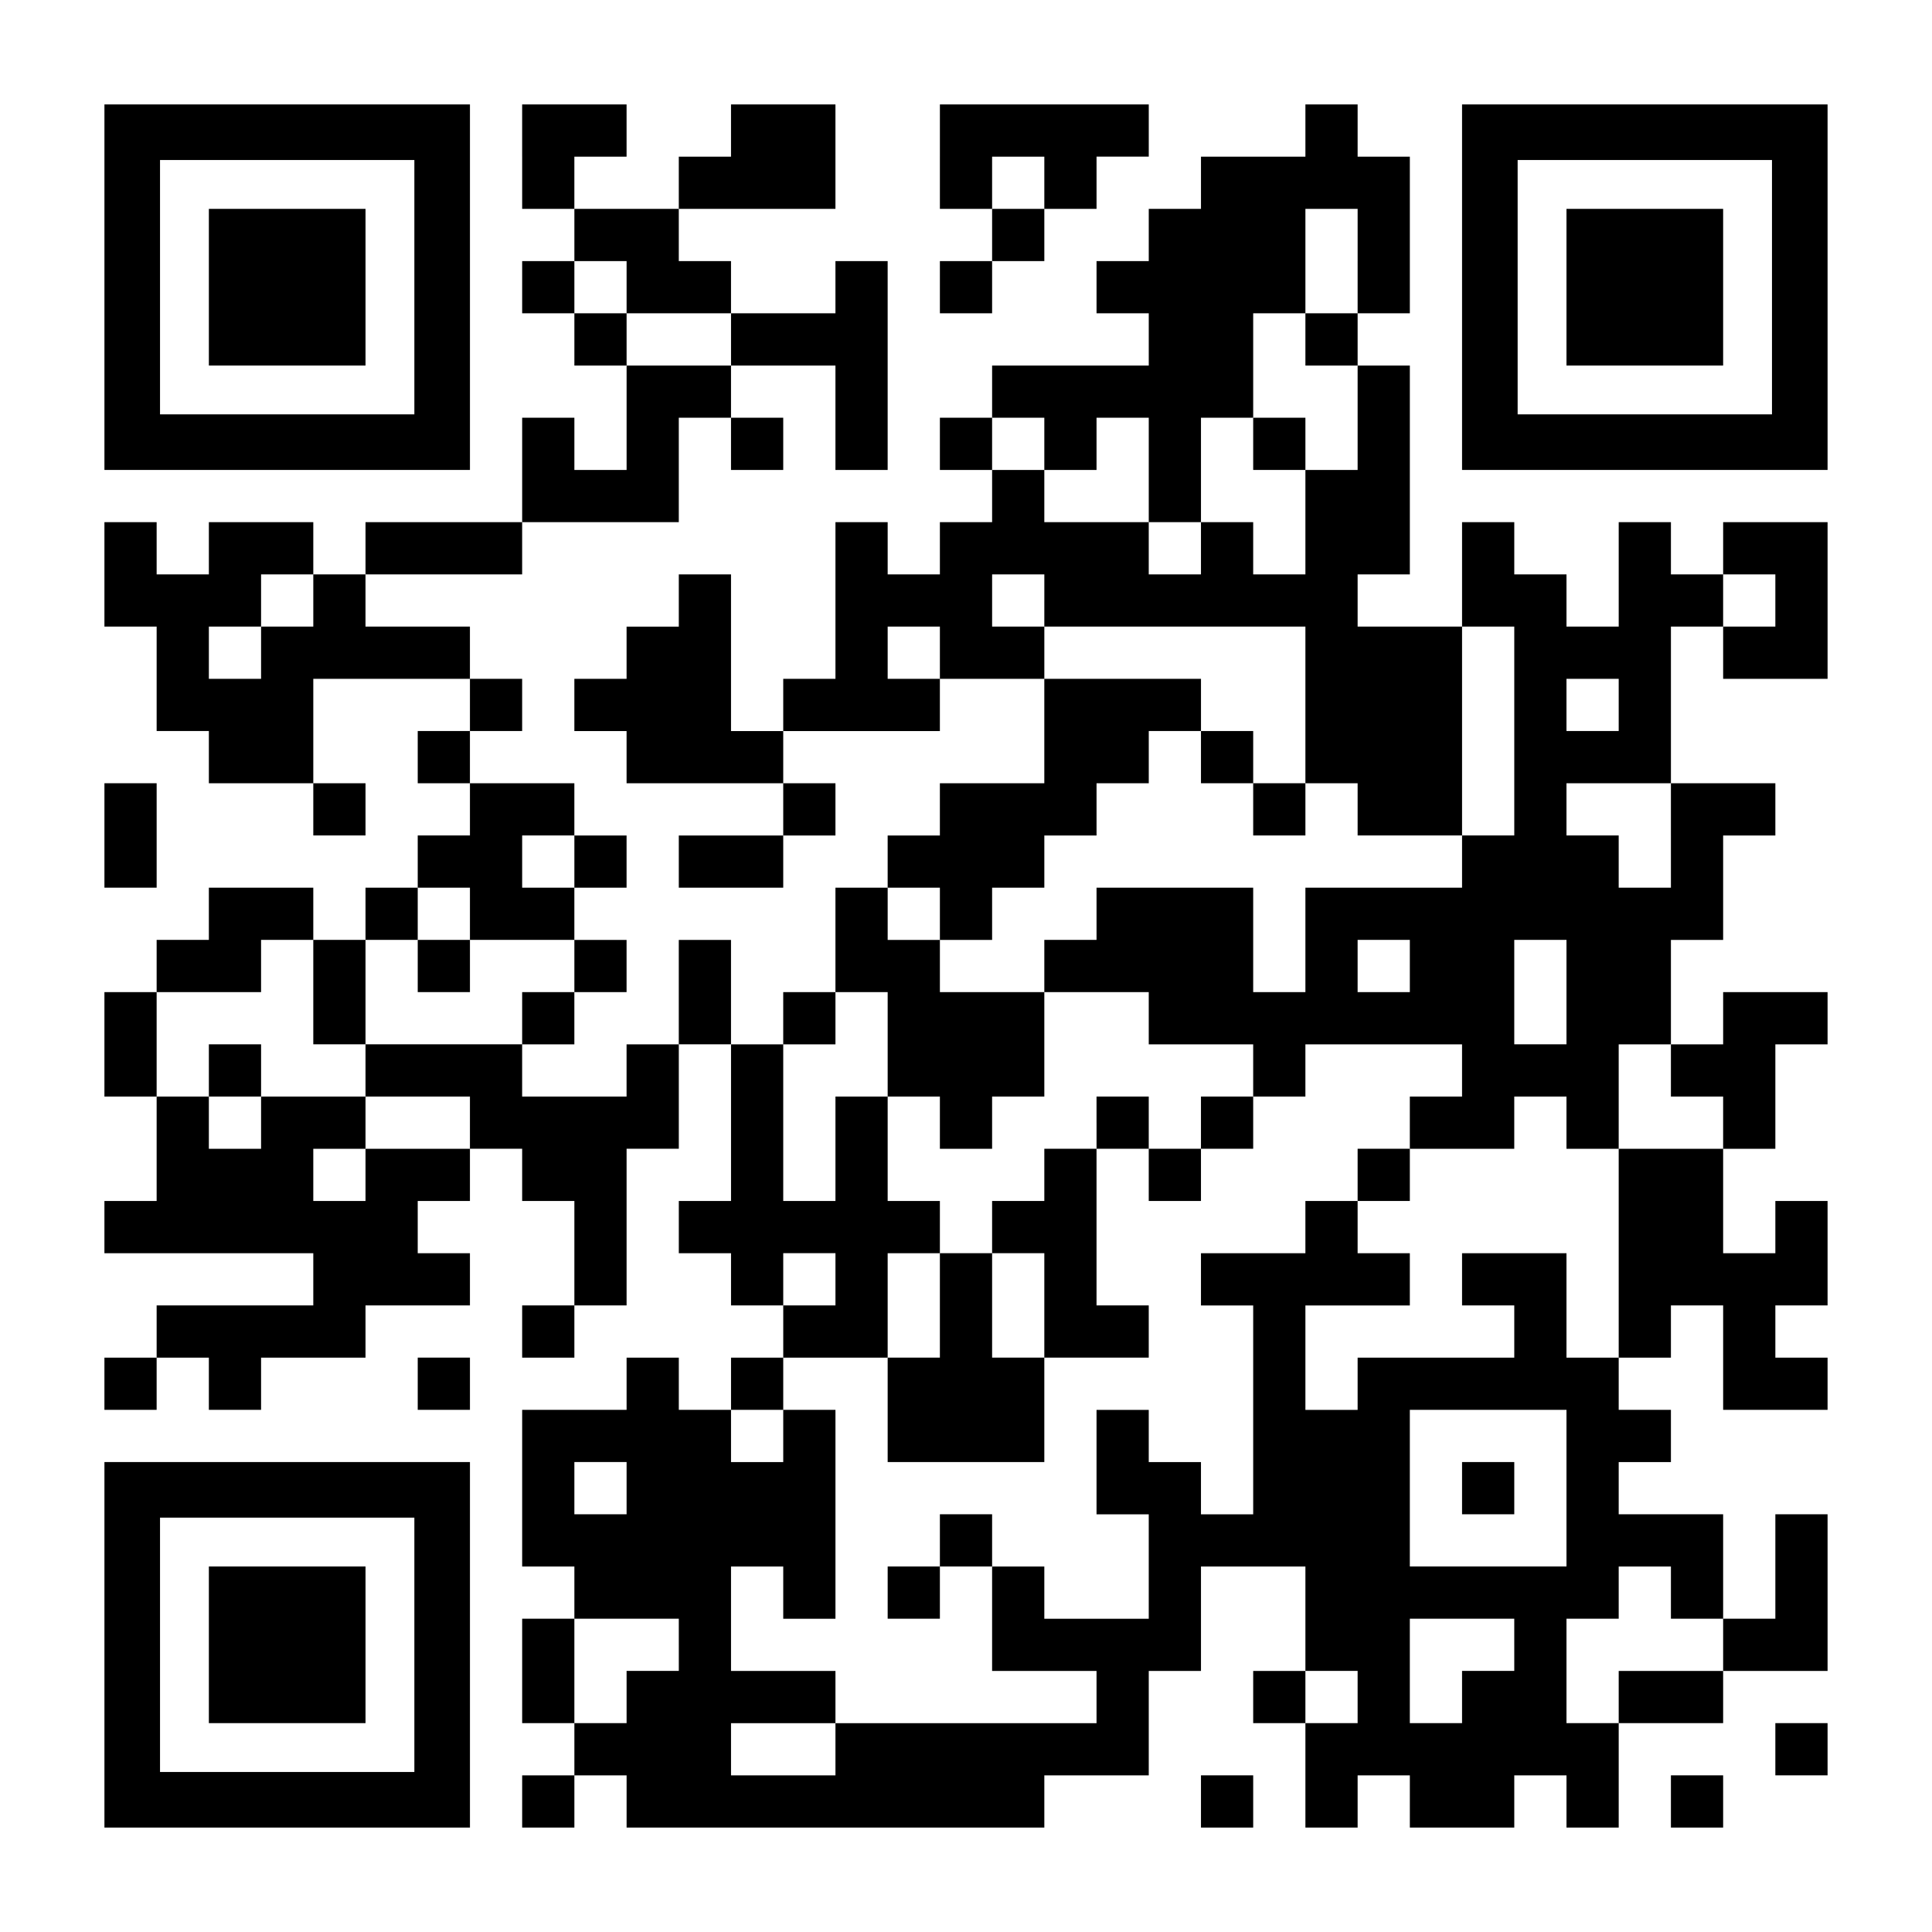 <?xml version="1.0" encoding="UTF-8" standalone="yes"?>
<svg version="1.0" xmlns="http://www.w3.org/2000/svg" width="1147px" height="1147px" viewBox="0 0 1147 1147" preserveAspectRatio="xMidYMid meet">
  <g transform="translate(0,1147) scale(0.1,-0.1)" fill="#000000" stroke="none">
    <path d="M620 9765 l0 -1085 1085 0 1085 0 0 1085 0 1085 -1085 0 -1085 0 0
-1085z m1840 0 l0 -755 -755 0 -755 0 0 755 0 755 755 0 755 0 0 -755z"/>
    <path d="M1240 9765 l0 -465 465 0 465 0 0 465 0 465 -465 0 -465 0 0 -465z"/>
    <path d="M3100 10540 l0 -310 155 0 155 0 0 -155 0 -155 -155 0 -155 0 0 -155
0 -155 155 0 155 0 0 -155 0 -155 155 0 155 0 0 -310 0 -310 -155 0 -155 0 0
155 0 155 -155 0 -155 0 0 -310 0 -310 -465 0 -465 0 0 -155 0 -155 -155 0
-155 0 0 155 0 155 -310 0 -310 0 0 -155 0 -155 -155 0 -155 0 0 155 0 155
-155 0 -155 0 0 -310 0 -310 155 0 155 0 0 -310 0 -310 155 0 155 0 0 -155 0
-155 310 0 310 0 0 -155 0 -155 155 0 155 0 0 155 0 155 -155 0 -155 0 0 310
0 310 465 0 465 0 0 -155 0 -155 -155 0 -155 0 0 -155 0 -155 155 0 155 0 0
-155 0 -155 -155 0 -155 0 0 -155 0 -155 -155 0 -155 0 0 -155 0 -155 -155 0
-155 0 0 155 0 155 -310 0 -310 0 0 -155 0 -155 -155 0 -155 0 0 -155 0 -155
-155 0 -155 0 0 -310 0 -310 155 0 155 0 0 -310 0 -310 -155 0 -155 0 0 -155
0 -155 620 0 620 0 0 -155 0 -155 -465 0 -465 0 0 -155 0 -155 -155 0 -155 0
0 -155 0 -155 155 0 155 0 0 155 0 155 155 0 155 0 0 -155 0 -155 155 0 155 0
0 155 0 155 310 0 310 0 0 155 0 155 310 0 310 0 0 155 0 155 -155 0 -155 0 0
155 0 155 155 0 155 0 0 155 0 155 155 0 155 0 0 -155 0 -155 155 0 155 0 0
-310 0 -310 -155 0 -155 0 0 -155 0 -155 155 0 155 0 0 155 0 155 155 0 155 0
0 465 0 465 155 0 155 0 0 310 0 310 155 0 155 0 0 -465 0 -465 -155 0 -155 0
0 -155 0 -155 155 0 155 0 0 -155 0 -155 155 0 155 0 0 -155 0 -155 -155 0
-155 0 0 -155 0 -155 -155 0 -155 0 0 155 0 155 -155 0 -155 0 0 -155 0 -155
-310 0 -310 0 0 -465 0 -465 155 0 155 0 0 -155 0 -155 -155 0 -155 0 0 -310
0 -310 155 0 155 0 0 -155 0 -155 -155 0 -155 0 0 -155 0 -155 155 0 155 0 0
155 0 155 155 0 155 0 0 -155 0 -155 1240 0 1240 0 0 155 0 155 310 0 310 0 0
310 0 310 155 0 155 0 0 310 0 310 310 0 310 0 0 -310 0 -310 -155 0 -155 0 0
-155 0 -155 155 0 155 0 0 -310 0 -310 155 0 155 0 0 155 0 155 155 0 155 0 0
-155 0 -155 310 0 310 0 0 155 0 155 155 0 155 0 0 -155 0 -155 155 0 155 0 0
310 0 310 310 0 310 0 0 155 0 155 310 0 310 0 0 465 0 465 -155 0 -155 0 0
-310 0 -310 -155 0 -155 0 0 310 0 310 -310 0 -310 0 0 155 0 155 155 0 155 0
0 155 0 155 -155 0 -155 0 0 155 0 155 155 0 155 0 0 155 0 155 155 0 155 0 0
-310 0 -310 310 0 310 0 0 155 0 155 -155 0 -155 0 0 155 0 155 155 0 155 0 0
310 0 310 -155 0 -155 0 0 -155 0 -155 -155 0 -155 0 0 310 0 310 155 0 155 0
0 310 0 310 155 0 155 0 0 155 0 155 -310 0 -310 0 0 -155 0 -155 -155 0 -155
0 0 310 0 310 155 0 155 0 0 310 0 310 155 0 155 0 0 155 0 155 -310 0 -310 0
0 465 0 465 155 0 155 0 0 -155 0 -155 310 0 310 0 0 465 0 465 -310 0 -310 0
0 -155 0 -155 -155 0 -155 0 0 155 0 155 -155 0 -155 0 0 -310 0 -310 -155 0
-155 0 0 155 0 155 -155 0 -155 0 0 155 0 155 -155 0 -155 0 0 -310 0 -310
-310 0 -310 0 0 155 0 155 155 0 155 0 0 620 0 620 -155 0 -155 0 0 155 0 155
155 0 155 0 0 465 0 465 -155 0 -155 0 0 155 0 155 -155 0 -155 0 0 -155 0
-155 -310 0 -310 0 0 -155 0 -155 -155 0 -155 0 0 -155 0 -155 -155 0 -155 0
0 -155 0 -155 155 0 155 0 0 -155 0 -155 -465 0 -465 0 0 -155 0 -155 -155 0
-155 0 0 -155 0 -155 155 0 155 0 0 -155 0 -155 -155 0 -155 0 0 -155 0 -155
-155 0 -155 0 0 155 0 155 -155 0 -155 0 0 -465 0 -465 -155 0 -155 0 0 -155
0 -155 -155 0 -155 0 0 465 0 465 -155 0 -155 0 0 -155 0 -155 -155 0 -155 0
0 -155 0 -155 -155 0 -155 0 0 -155 0 -155 155 0 155 0 0 -155 0 -155 465 0
465 0 0 -155 0 -155 -310 0 -310 0 0 -155 0 -155 310 0 310 0 0 155 0 155 155
0 155 0 0 155 0 155 -155 0 -155 0 0 155 0 155 465 0 465 0 0 155 0 155 310 0
310 0 0 -310 0 -310 -310 0 -310 0 0 -155 0 -155 -155 0 -155 0 0 -155 0 -155
-155 0 -155 0 0 -310 0 -310 -155 0 -155 0 0 -155 0 -155 -155 0 -155 0 0 310
0 310 -155 0 -155 0 0 -310 0 -310 -155 0 -155 0 0 -155 0 -155 -310 0 -310 0
0 155 0 155 155 0 155 0 0 155 0 155 155 0 155 0 0 155 0 155 -155 0 -155 0 0
155 0 155 155 0 155 0 0 155 0 155 -155 0 -155 0 0 155 0 155 -310 0 -310 0 0
155 0 155 155 0 155 0 0 155 0 155 -155 0 -155 0 0 155 0 155 -310 0 -310 0 0
155 0 155 465 0 465 0 0 155 0 155 465 0 465 0 0 310 0 310 155 0 155 0 0
-155 0 -155 155 0 155 0 0 155 0 155 -155 0 -155 0 0 155 0 155 310 0 310 0 0
-310 0 -310 155 0 155 0 0 620 0 620 -155 0 -155 0 0 -155 0 -155 -310 0 -310
0 0 155 0 155 -155 0 -155 0 0 155 0 155 465 0 465 0 0 310 0 310 -310 0 -310
0 0 -155 0 -155 -155 0 -155 0 0 -155 0 -155 -310 0 -310 0 0 155 0 155 155 0
155 0 0 155 0 155 -310 0 -310 0 0 -310z m4960 -620 l0 -310 -155 0 -155 0 0
-155 0 -155 155 0 155 0 0 -310 0 -310 -155 0 -155 0 0 -310 0 -310 -155 0
-155 0 0 155 0 155 -155 0 -155 0 0 -155 0 -155 -155 0 -155 0 0 155 0 155
-310 0 -310 0 0 155 0 155 -155 0 -155 0 0 155 0 155 155 0 155 0 0 -155 0
-155 155 0 155 0 0 155 0 155 155 0 155 0 0 -310 0 -310 155 0 155 0 0 310 0
310 155 0 155 0 0 310 0 310 155 0 155 0 0 310 0 310 155 0 155 0 0 -310z
m-4340 -155 l0 -155 310 0 310 0 0 -155 0 -155 -310 0 -310 0 0 155 0 155
-155 0 -155 0 0 155 0 155 155 0 155 0 0 -155z m-1860 -1860 l0 -155 -155 0
-155 0 0 -155 0 -155 -155 0 -155 0 0 155 0 155 155 0 155 0 0 155 0 155 155
0 155 0 0 -155z m4340 0 l0 -155 775 0 775 0 0 -465 0 -465 155 0 155 0 0
-155 0 -155 310 0 310 0 0 620 0 620 155 0 155 0 0 -620 0 -620 -155 0 -155 0
0 -155 0 -155 -465 0 -465 0 0 -310 0 -310 -155 0 -155 0 0 310 0 310 -465 0
-465 0 0 -155 0 -155 -155 0 -155 0 0 -155 0 -155 310 0 310 0 0 -155 0 -155
310 0 310 0 0 -155 0 -155 155 0 155 0 0 155 0 155 465 0 465 0 0 -155 0 -155
-155 0 -155 0 0 -155 0 -155 310 0 310 0 0 155 0 155 155 0 155 0 0 -155 0
-155 155 0 155 0 0 310 0 310 155 0 155 0 0 -155 0 -155 155 0 155 0 0 -155 0
-155 -310 0 -310 0 0 -620 0 -620 -155 0 -155 0 0 310 0 310 -310 0 -310 0 0
-155 0 -155 155 0 155 0 0 -155 0 -155 -465 0 -465 0 0 -155 0 -155 -155 0
-155 0 0 310 0 310 310 0 310 0 0 155 0 155 -155 0 -155 0 0 155 0 155 -155 0
-155 0 0 -155 0 -155 -310 0 -310 0 0 -155 0 -155 155 0 155 0 0 -620 0 -620
-155 0 -155 0 0 155 0 155 -155 0 -155 0 0 155 0 155 -155 0 -155 0 0 -310 0
-310 155 0 155 0 0 -310 0 -310 -310 0 -310 0 0 155 0 155 -155 0 -155 0 0
-310 0 -310 310 0 310 0 0 -155 0 -155 -775 0 -775 0 0 -155 0 -155 -310 0
-310 0 0 155 0 155 310 0 310 0 0 155 0 155 -310 0 -310 0 0 310 0 310 155 0
155 0 0 -155 0 -155 155 0 155 0 0 620 0 620 -155 0 -155 0 0 -155 0 -155
-155 0 -155 0 0 155 0 155 155 0 155 0 0 155 0 155 310 0 310 0 0 310 0 310
155 0 155 0 0 155 0 155 -155 0 -155 0 0 310 0 310 -155 0 -155 0 0 -310 0
-310 -155 0 -155 0 0 465 0 465 155 0 155 0 0 155 0 155 155 0 155 0 0 -310 0
-310 155 0 155 0 0 -155 0 -155 155 0 155 0 0 155 0 155 155 0 155 0 0 310 0
310 -310 0 -310 0 0 155 0 155 -155 0 -155 0 0 155 0 155 155 0 155 0 0 -155
0 -155 155 0 155 0 0 155 0 155 155 0 155 0 0 155 0 155 155 0 155 0 0 155 0
155 155 0 155 0 0 155 0 155 155 0 155 0 0 155 0 155 -465 0 -465 0 0 155 0
155 -155 0 -155 0 0 155 0 155 155 0 155 0 0 -155z m4340 0 l0 -155 -155 0
-155 0 0 155 0 155 155 0 155 0 0 -155z m-4960 -310 l0 -155 -155 0 -155 0 0
155 0 155 155 0 155 0 0 -155z m4030 -310 l0 -155 -155 0 -155 0 0 155 0 155
155 0 155 0 0 -155z m310 -775 l0 -310 -155 0 -155 0 0 155 0 155 -155 0 -155
0 0 155 0 155 310 0 310 0 0 -310z m-6510 -155 l0 -155 -155 0 -155 0 0 155 0
155 155 0 155 0 0 -155z m-620 -310 l0 -155 310 0 310 0 0 -155 0 -155 -155 0
-155 0 0 -155 0 -155 -465 0 -465 0 0 -155 0 -155 310 0 310 0 0 -155 0 -155
-310 0 -310 0 0 -155 0 -155 -155 0 -155 0 0 155 0 155 155 0 155 0 0 155 0
155 -310 0 -310 0 0 -155 0 -155 -155 0 -155 0 0 155 0 155 -155 0 -155 0 0
310 0 310 310 0 310 0 0 155 0 155 155 0 155 0 0 -310 0 -310 155 0 155 0 0
310 0 310 155 0 155 0 0 155 0 155 155 0 155 0 0 -155z m5580 -310 l0 -155
-155 0 -155 0 0 155 0 155 155 0 155 0 0 -155z m930 -155 l0 -310 -155 0 -155
0 0 310 0 310 155 0 155 0 0 -310z m-4340 -1705 l0 -155 -155 0 -155 0 0 155
0 155 155 0 155 0 0 -155z m4340 -1240 l0 -465 -465 0 -465 0 0 465 0 465 465
0 465 0 0 -465z m-5580 0 l0 -155 -155 0 -155 0 0 155 0 155 155 0 155 0 0
-155z m6200 -620 l0 -155 155 0 155 0 0 -155 0 -155 -310 0 -310 0 0 -155 0
-155 -155 0 -155 0 0 310 0 310 155 0 155 0 0 155 0 155 155 0 155 0 0 -155z
m-5890 -310 l0 -155 -155 0 -155 0 0 -155 0 -155 -155 0 -155 0 0 310 0 310
310 0 310 0 0 -155z m4960 0 l0 -155 -155 0 -155 0 0 -155 0 -155 -155 0 -155
0 0 310 0 310 310 0 310 0 0 -155z m-930 -310 l0 -155 -155 0 -155 0 0 155 0
155 155 0 155 0 0 -155z"/>
    <path d="M7440 8835 l0 -155 155 0 155 0 0 155 0 155 -155 0 -155 0 0 -155z"/>
    <path d="M7130 6975 l0 -155 155 0 155 0 0 -155 0 -155 155 0 155 0 0 155 0
155 -155 0 -155 0 0 155 0 155 -155 0 -155 0 0 -155z"/>
    <path d="M6510 4805 l0 -155 -155 0 -155 0 0 -155 0 -155 -155 0 -155 0 0
-155 0 -155 -155 0 -155 0 0 -310 0 -310 -155 0 -155 0 0 -310 0 -310 465 0
465 0 0 310 0 310 310 0 310 0 0 155 0 155 -155 0 -155 0 0 465 0 465 155 0
155 0 0 -155 0 -155 155 0 155 0 0 155 0 155 155 0 155 0 0 155 0 155 -155 0
-155 0 0 -155 0 -155 -155 0 -155 0 0 155 0 155 -155 0 -155 0 0 -155z m-310
-1085 l0 -310 -155 0 -155 0 0 310 0 310 155 0 155 0 0 -310z"/>
    <path d="M8060 4495 l0 -155 155 0 155 0 0 155 0 155 -155 0 -155 0 0 -155z"/>
    <path d="M5580 2325 l0 -155 -155 0 -155 0 0 -155 0 -155 155 0 155 0 0 155 0
155 155 0 155 0 0 155 0 155 -155 0 -155 0 0 -155z"/>
    <path d="M2480 5735 l0 -155 155 0 155 0 0 155 0 155 -155 0 -155 0 0 -155z"/>
    <path d="M1240 5115 l0 -155 155 0 155 0 0 155 0 155 -155 0 -155 0 0 -155z"/>
    <path d="M8680 2635 l0 -155 155 0 155 0 0 155 0 155 -155 0 -155 0 0 -155z"/>
    <path d="M5580 10540 l0 -310 155 0 155 0 0 -155 0 -155 -155 0 -155 0 0 -155
0 -155 155 0 155 0 0 155 0 155 155 0 155 0 0 155 0 155 155 0 155 0 0 155 0
155 155 0 155 0 0 155 0 155 -620 0 -620 0 0 -310z m620 -155 l0 -155 -155 0
-155 0 0 155 0 155 155 0 155 0 0 -155z"/>
    <path d="M8680 9765 l0 -1085 1085 0 1085 0 0 1085 0 1085 -1085 0 -1085 0 0
-1085z m1840 0 l0 -755 -755 0 -755 0 0 755 0 755 755 0 755 0 0 -755z"/>
    <path d="M9300 9765 l0 -465 465 0 465 0 0 465 0 465 -465 0 -465 0 0 -465z"/>
    <path d="M620 6510 l0 -310 155 0 155 0 0 310 0 310 -155 0 -155 0 0 -310z"/>
    <path d="M2480 3255 l0 -155 155 0 155 0 0 155 0 155 -155 0 -155 0 0 -155z"/>
    <path d="M620 1705 l0 -1085 1085 0 1085 0 0 1085 0 1085 -1085 0 -1085 0 0
-1085z m1840 0 l0 -755 -755 0 -755 0 0 755 0 755 755 0 755 0 0 -755z"/>
    <path d="M1240 1705 l0 -465 465 0 465 0 0 465 0 465 -465 0 -465 0 0 -465z"/>
    <path d="M10540 1085 l0 -155 155 0 155 0 0 155 0 155 -155 0 -155 0 0 -155z"/>
    <path d="M7130 775 l0 -155 155 0 155 0 0 155 0 155 -155 0 -155 0 0 -155z"/>
    <path d="M9920 775 l0 -155 155 0 155 0 0 155 0 155 -155 0 -155 0 0 -155z"/>
  </g>
</svg>